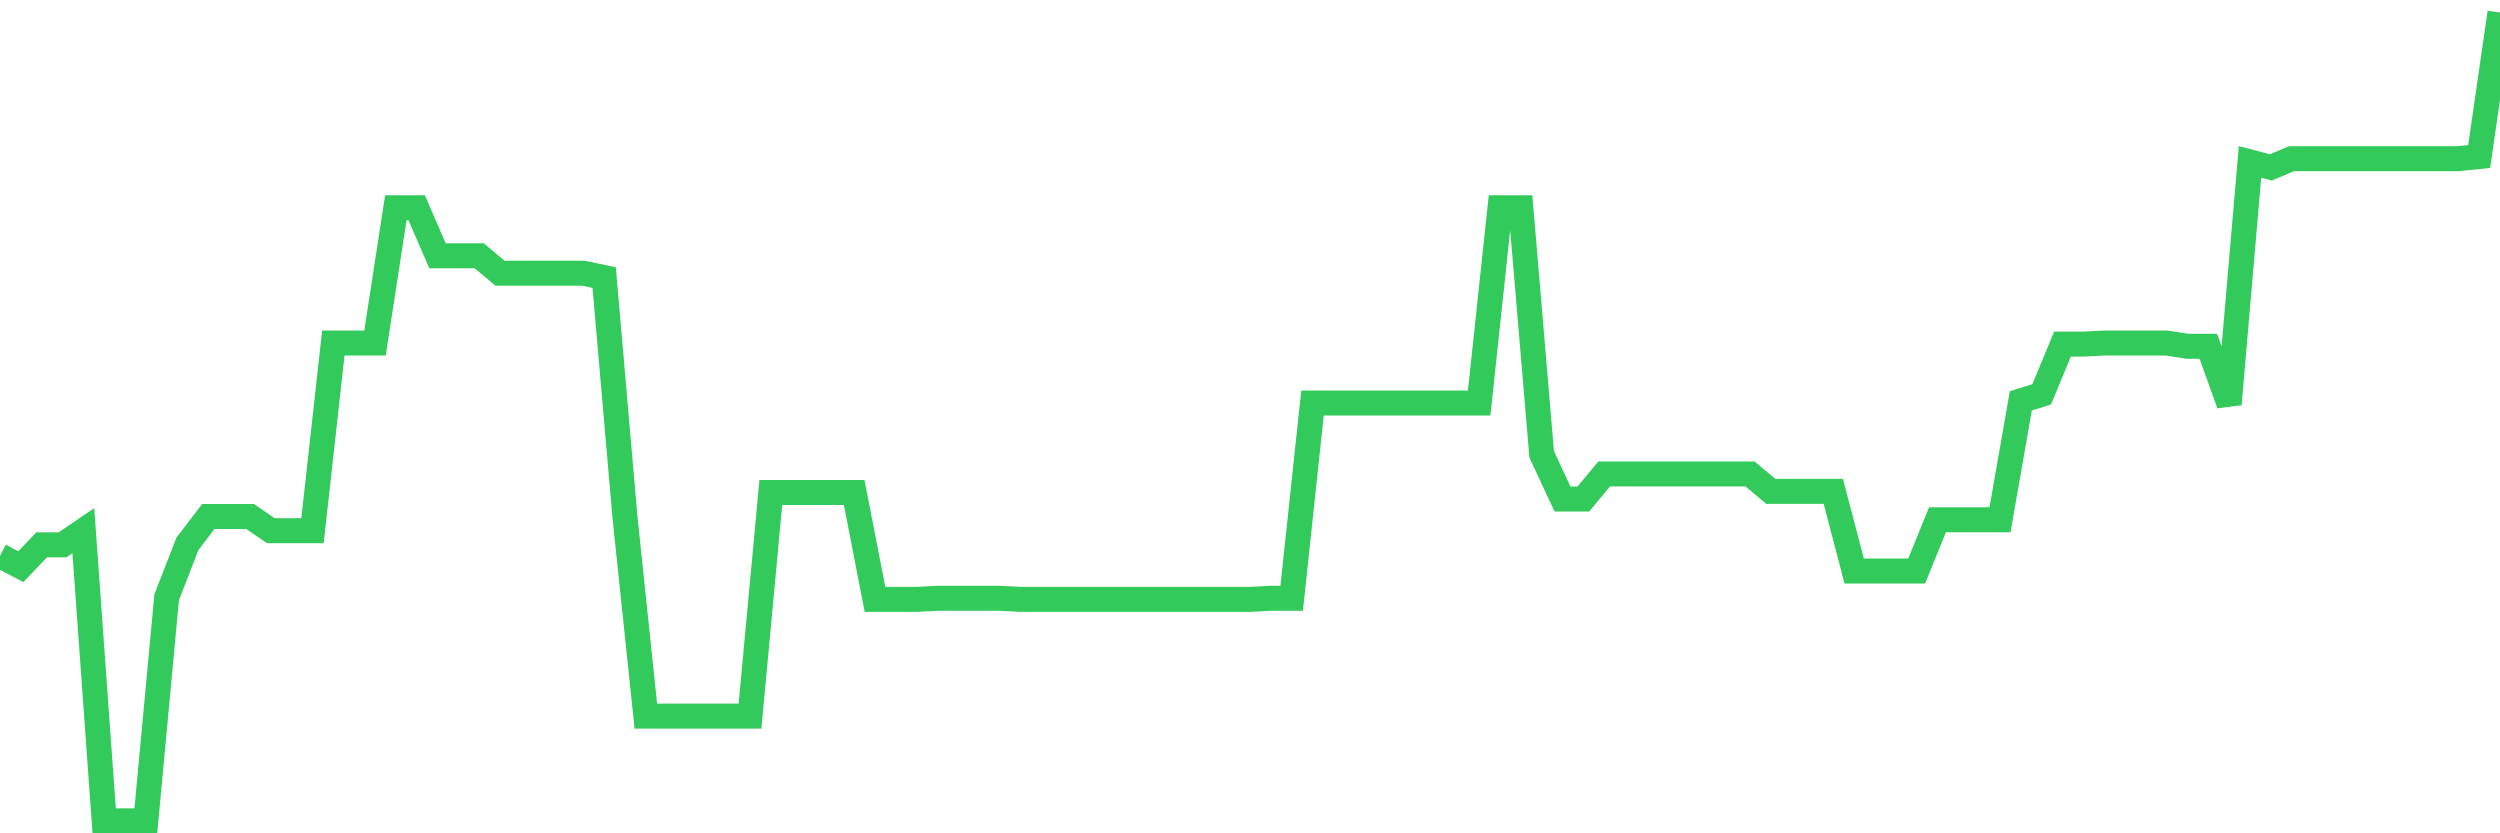 <svg
  xmlns="http://www.w3.org/2000/svg"
  xmlns:xlink="http://www.w3.org/1999/xlink"
  width="120"
  height="40"
  viewBox="0 0 120 40"
  preserveAspectRatio="none"
>
  <polyline
    points="0,26.676 1,27.2 2,26.152 3,26.152 4,25.472 5,39.4 6,39.4 7,39.4 8,28.666 9,26.1 10,24.791 11,24.791 12,24.791 13,25.472 14,25.472 15,25.472 16,16.466 17,16.466 18,16.466 19,9.973 20,9.973 21,12.277 22,12.277 23,12.277 24,13.114 25,13.114 26,13.114 27,13.114 28,13.114 29,13.324 30,24.843 31,34.373 32,34.373 33,34.373 34,34.373 35,34.373 36,34.373 37,23.639 38,23.639 39,23.639 40,23.639 41,23.639 42,28.771 43,28.771 44,28.771 45,28.718 46,28.718 47,28.718 48,28.718 49,28.771 50,28.771 51,28.771 52,28.771 53,28.771 54,28.771 55,28.771 56,28.771 57,28.771 58,28.771 59,28.771 60,28.771 61,28.718 62,28.718 63,19.345 64,19.345 65,19.345 66,19.345 67,19.345 68,19.345 69,19.345 70,19.345 71,19.345 72,9.973 73,9.973 74,21.806 75,23.953 76,23.953 77,22.749 78,22.749 79,22.749 80,22.749 81,22.749 82,22.749 83,22.749 84,22.749 85,23.587 86,23.587 87,23.587 88,23.587 89,27.409 90,27.409 91,27.409 92,27.409 93,24.948 94,24.948 95,24.948 96,24.948 97,19.241 98,18.927 99,16.518 100,16.518 101,16.466 102,16.466 103,16.466 104,16.466 105,16.623 106,16.623 107,19.398 108,7.774 109,8.035 110,7.616 111,7.616 112,7.616 113,7.616 114,7.616 115,7.616 116,7.616 117,7.616 118,7.616 119,7.512 120,0.6"
    fill="none"
    stroke="#32ca5b"
    stroke-width="1.2"
  >
  </polyline>
</svg>